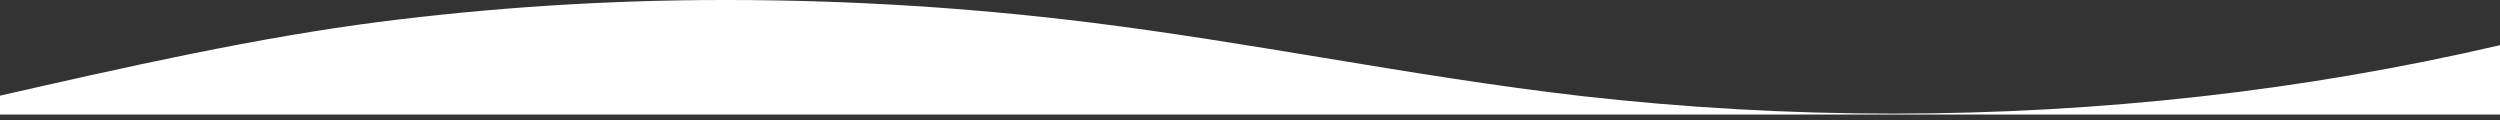 <svg width="375" height="18" viewBox="0 0 375 18" fill="none" xmlns="http://www.w3.org/2000/svg">
<rect x="0" y="0" width="375" height="18" fill="#333333" stroke="none"/>
<path d="M237.464 14.434C252.891 16.172 268.404 17.043 283.929 17.041C299.365 17.043 314.789 16.182 330.13 14.465C345.223 12.777 360.206 10.211 375 6.778L375 0H109.138C108.981 9.00625e-05 108.824 5.73277e-08 108.668 0L375 0L375 17.176H0V0L1.17968e-05 14.347L0.08 14.329C8.837 12.338 18.79 10.081 28.439 8.123C39.045 5.972 48.283 4.399 56.68 3.312C73.766 1.126 90.972 0.02 108.197 0H109.138C127.43 0.009 145.705 1.149 163.857 3.415C175.507 4.868 187.182 6.796 198.472 8.66H198.479L198.535 8.669C211.221 10.767 224.339 12.934 237.464 14.434Z" fill="white"/>
<path d="M108.197 0H0L108.668 0C108.511 -5.73105e-08 108.354 8.9951e-05 108.197 0Z" fill="white"/>
</svg>
